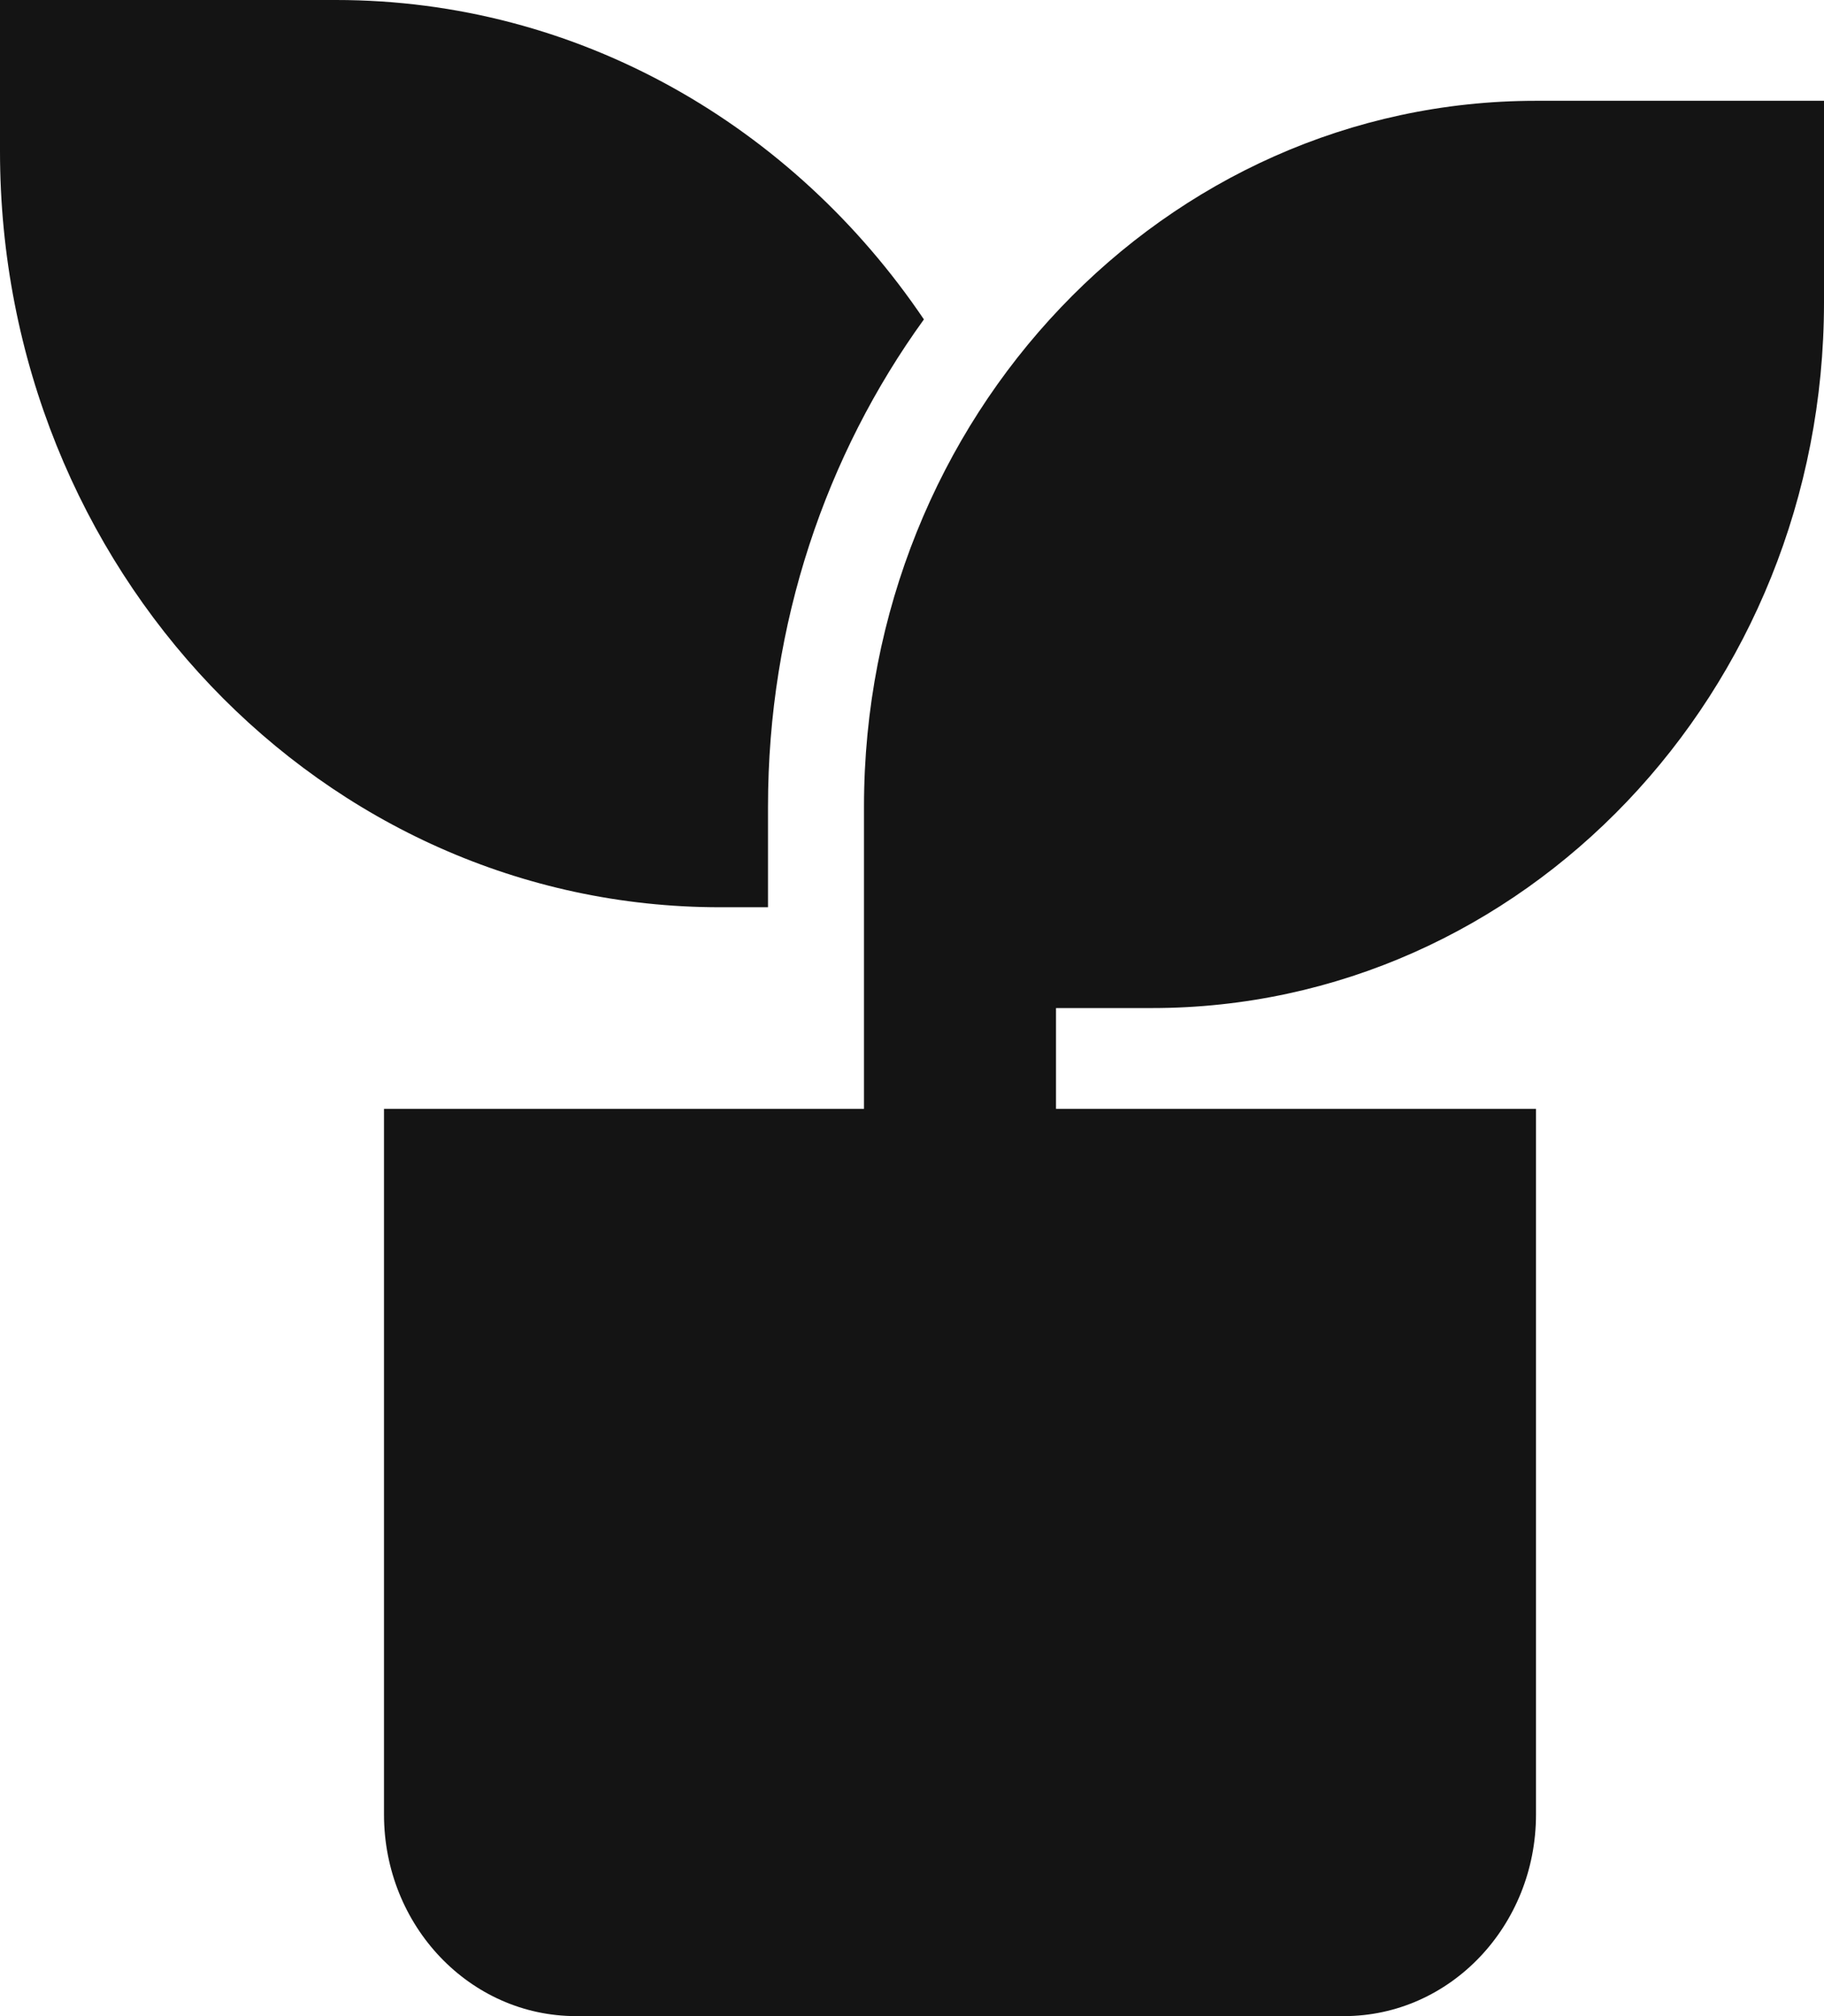 <?xml version="1.0" encoding="utf-8"?>
<svg xmlns="http://www.w3.org/2000/svg" fill="none" height="100%" overflow="visible" preserveAspectRatio="none" style="display: block;" viewBox="0 0 19 21" width="100%">
<path d="M19 1.05V3.15C19 7.209 15.866 10.5 12 10.5H11V11.55H16V18.9C16 20.06 15.105 21 14 21H6C4.895 21 4 20.06 4 18.9V11.55H9V8.4C9 4.341 12.134 1.05 16 1.05H19ZM3.5 0C6.029 0 8.265 1.314 9.624 3.327C8.605 4.736 8 6.494 8 8.4V9.45H7.5C3.358 9.45 0 5.924 0 1.575V0H3.5Z" fill="#141414" id="Vector"/>
</svg>
